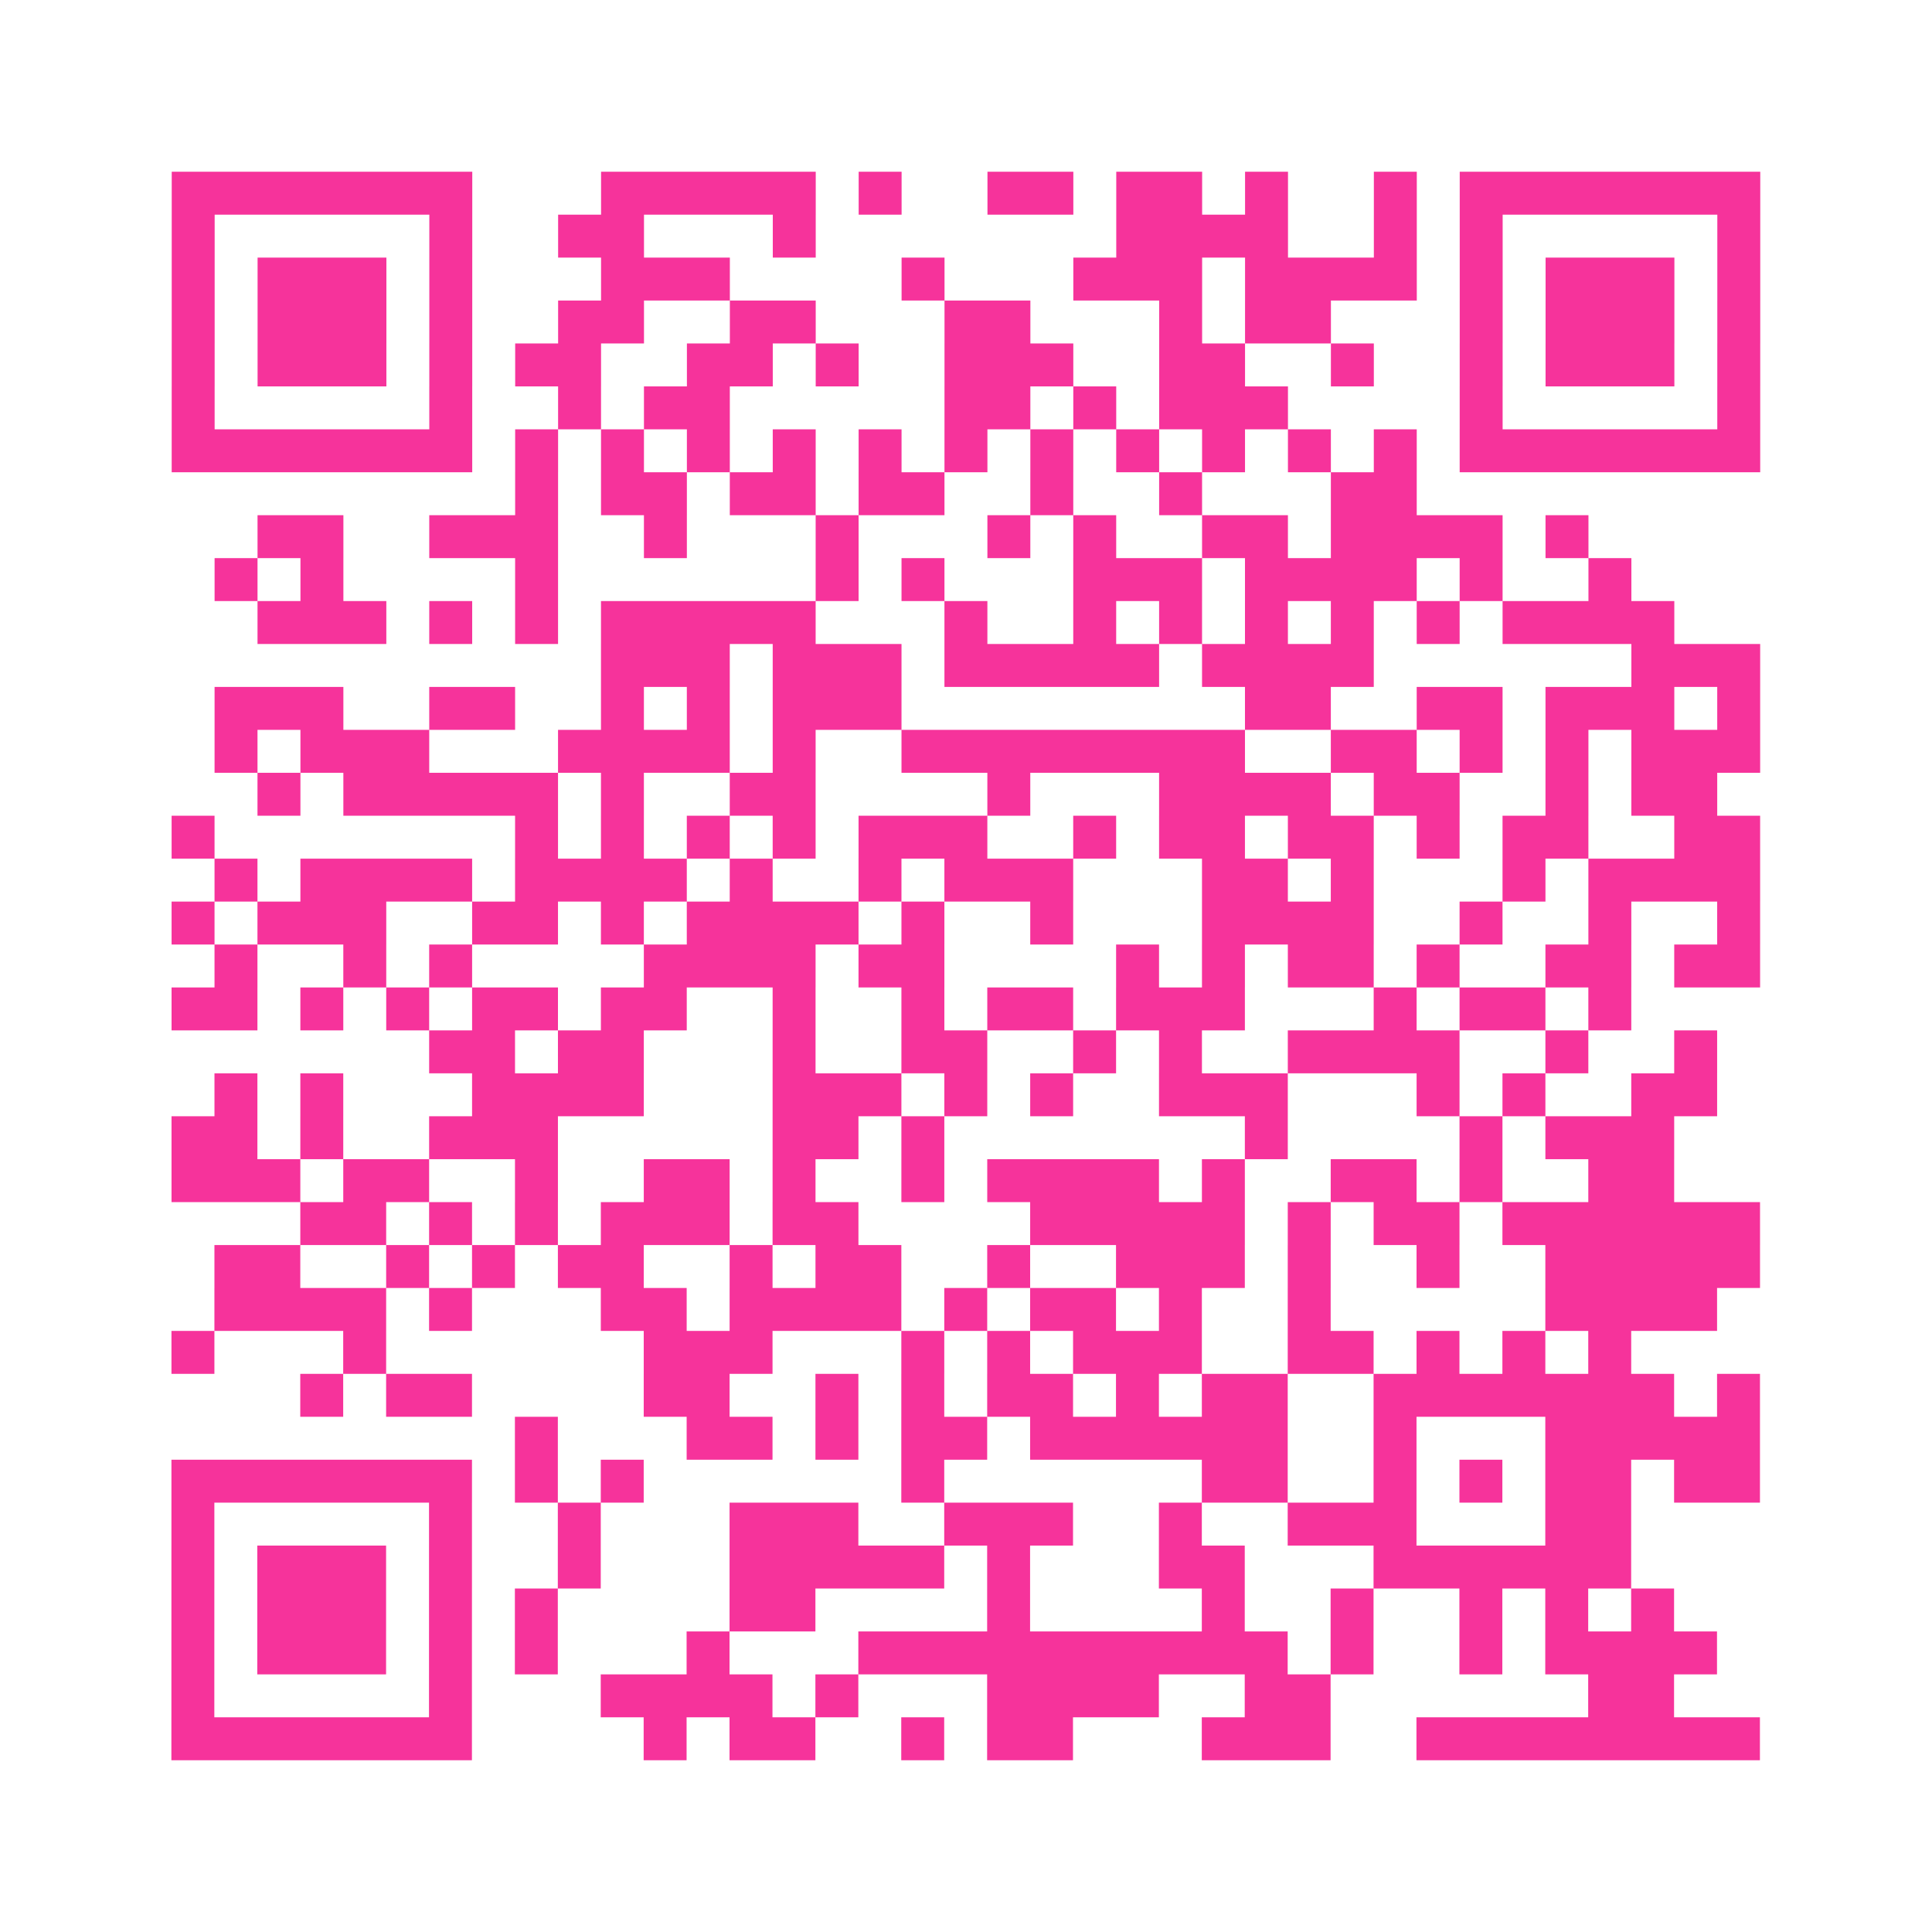 <?xml version="1.0" encoding="UTF-8"?>
<svg xmlns="http://www.w3.org/2000/svg" viewBox="0 0 45 45" class="pyqrcode"><path fill="transparent" d="M0 0h45v45h-45z"/><path stroke="#f6339b" class="pyqrline" d="M4 4.5h7m3 0h5m1 0h1m2 0h2m1 0h2m1 0h1m2 0h1m1 0h7m-37 1h1m5 0h1m2 0h2m3 0h1m7 0h4m2 0h1m1 0h1m5 0h1m-37 1h1m1 0h3m1 0h1m3 0h3m4 0h1m3 0h3m1 0h4m1 0h1m1 0h3m1 0h1m-37 1h1m1 0h3m1 0h1m2 0h2m2 0h2m3 0h2m3 0h1m1 0h2m3 0h1m1 0h3m1 0h1m-37 1h1m1 0h3m1 0h1m1 0h2m2 0h2m1 0h1m2 0h3m2 0h2m2 0h1m2 0h1m1 0h3m1 0h1m-37 1h1m5 0h1m2 0h1m1 0h2m5 0h2m1 0h1m1 0h3m4 0h1m5 0h1m-37 1h7m1 0h1m1 0h1m1 0h1m1 0h1m1 0h1m1 0h1m1 0h1m1 0h1m1 0h1m1 0h1m1 0h1m1 0h7m-29 1h1m1 0h2m1 0h2m1 0h2m2 0h1m2 0h1m3 0h2m-27 1h2m2 0h3m2 0h1m3 0h1m3 0h1m1 0h1m2 0h2m1 0h4m1 0h1m-32 1h1m1 0h1m4 0h1m6 0h1m1 0h1m3 0h3m1 0h4m1 0h1m2 0h1m-32 1h3m1 0h1m1 0h1m1 0h5m3 0h1m2 0h1m1 0h1m1 0h1m1 0h1m1 0h1m1 0h4m-25 1h3m1 0h3m1 0h5m1 0h4m6 0h3m-36 1h3m2 0h2m2 0h1m1 0h1m1 0h3m8 0h2m2 0h2m1 0h3m1 0h1m-36 1h1m1 0h3m3 0h4m1 0h1m2 0h8m2 0h2m1 0h1m1 0h1m1 0h3m-35 1h1m1 0h5m1 0h1m2 0h2m4 0h1m3 0h4m1 0h2m2 0h1m1 0h2m-36 1h1m7 0h1m1 0h1m1 0h1m1 0h1m1 0h3m2 0h1m1 0h2m1 0h2m1 0h1m1 0h2m2 0h2m-36 1h1m1 0h4m1 0h4m1 0h1m2 0h1m1 0h3m3 0h2m1 0h1m3 0h1m1 0h4m-37 1h1m1 0h3m2 0h2m1 0h1m1 0h4m1 0h1m2 0h1m3 0h4m2 0h1m2 0h1m2 0h1m-36 1h1m2 0h1m1 0h1m4 0h4m1 0h2m4 0h1m1 0h1m1 0h2m1 0h1m2 0h2m1 0h2m-37 1h2m1 0h1m1 0h1m1 0h2m1 0h2m2 0h1m2 0h1m1 0h2m1 0h3m3 0h1m1 0h2m1 0h1m-28 1h2m1 0h2m3 0h1m2 0h2m2 0h1m1 0h1m2 0h4m2 0h1m2 0h1m-35 1h1m1 0h1m3 0h4m3 0h3m1 0h1m1 0h1m2 0h3m3 0h1m1 0h1m2 0h2m-36 1h2m1 0h1m2 0h3m5 0h2m1 0h1m7 0h1m4 0h1m1 0h3m-35 1h3m1 0h2m2 0h1m2 0h2m1 0h1m2 0h1m1 0h4m1 0h1m2 0h2m1 0h1m2 0h2m-32 1h2m1 0h1m1 0h1m1 0h3m1 0h2m4 0h5m1 0h1m1 0h2m1 0h6m-36 1h2m2 0h1m1 0h1m1 0h2m2 0h1m1 0h2m2 0h1m2 0h3m1 0h1m2 0h1m2 0h5m-36 1h4m1 0h1m3 0h2m1 0h4m1 0h1m1 0h2m1 0h1m2 0h1m5 0h4m-36 1h1m3 0h1m6 0h3m3 0h1m1 0h1m1 0h3m2 0h2m1 0h1m1 0h1m1 0h1m-31 1h1m1 0h2m4 0h2m2 0h1m1 0h1m1 0h2m1 0h1m1 0h2m2 0h7m1 0h1m-29 1h1m3 0h2m1 0h1m1 0h2m1 0h6m2 0h1m3 0h5m-37 1h7m1 0h1m1 0h1m6 0h1m6 0h2m2 0h1m1 0h1m1 0h2m1 0h2m-37 1h1m5 0h1m2 0h1m3 0h3m2 0h3m2 0h1m2 0h3m3 0h2m-34 1h1m1 0h3m1 0h1m2 0h1m3 0h5m1 0h1m3 0h2m3 0h6m-34 1h1m1 0h3m1 0h1m1 0h1m4 0h2m4 0h1m4 0h1m2 0h1m2 0h1m1 0h1m1 0h1m-35 1h1m1 0h3m1 0h1m1 0h1m3 0h1m3 0h10m1 0h1m2 0h1m1 0h4m-36 1h1m5 0h1m3 0h4m1 0h1m3 0h4m2 0h2m6 0h2m-35 1h7m4 0h1m1 0h2m2 0h1m1 0h2m3 0h3m2 0h8"/></svg>
